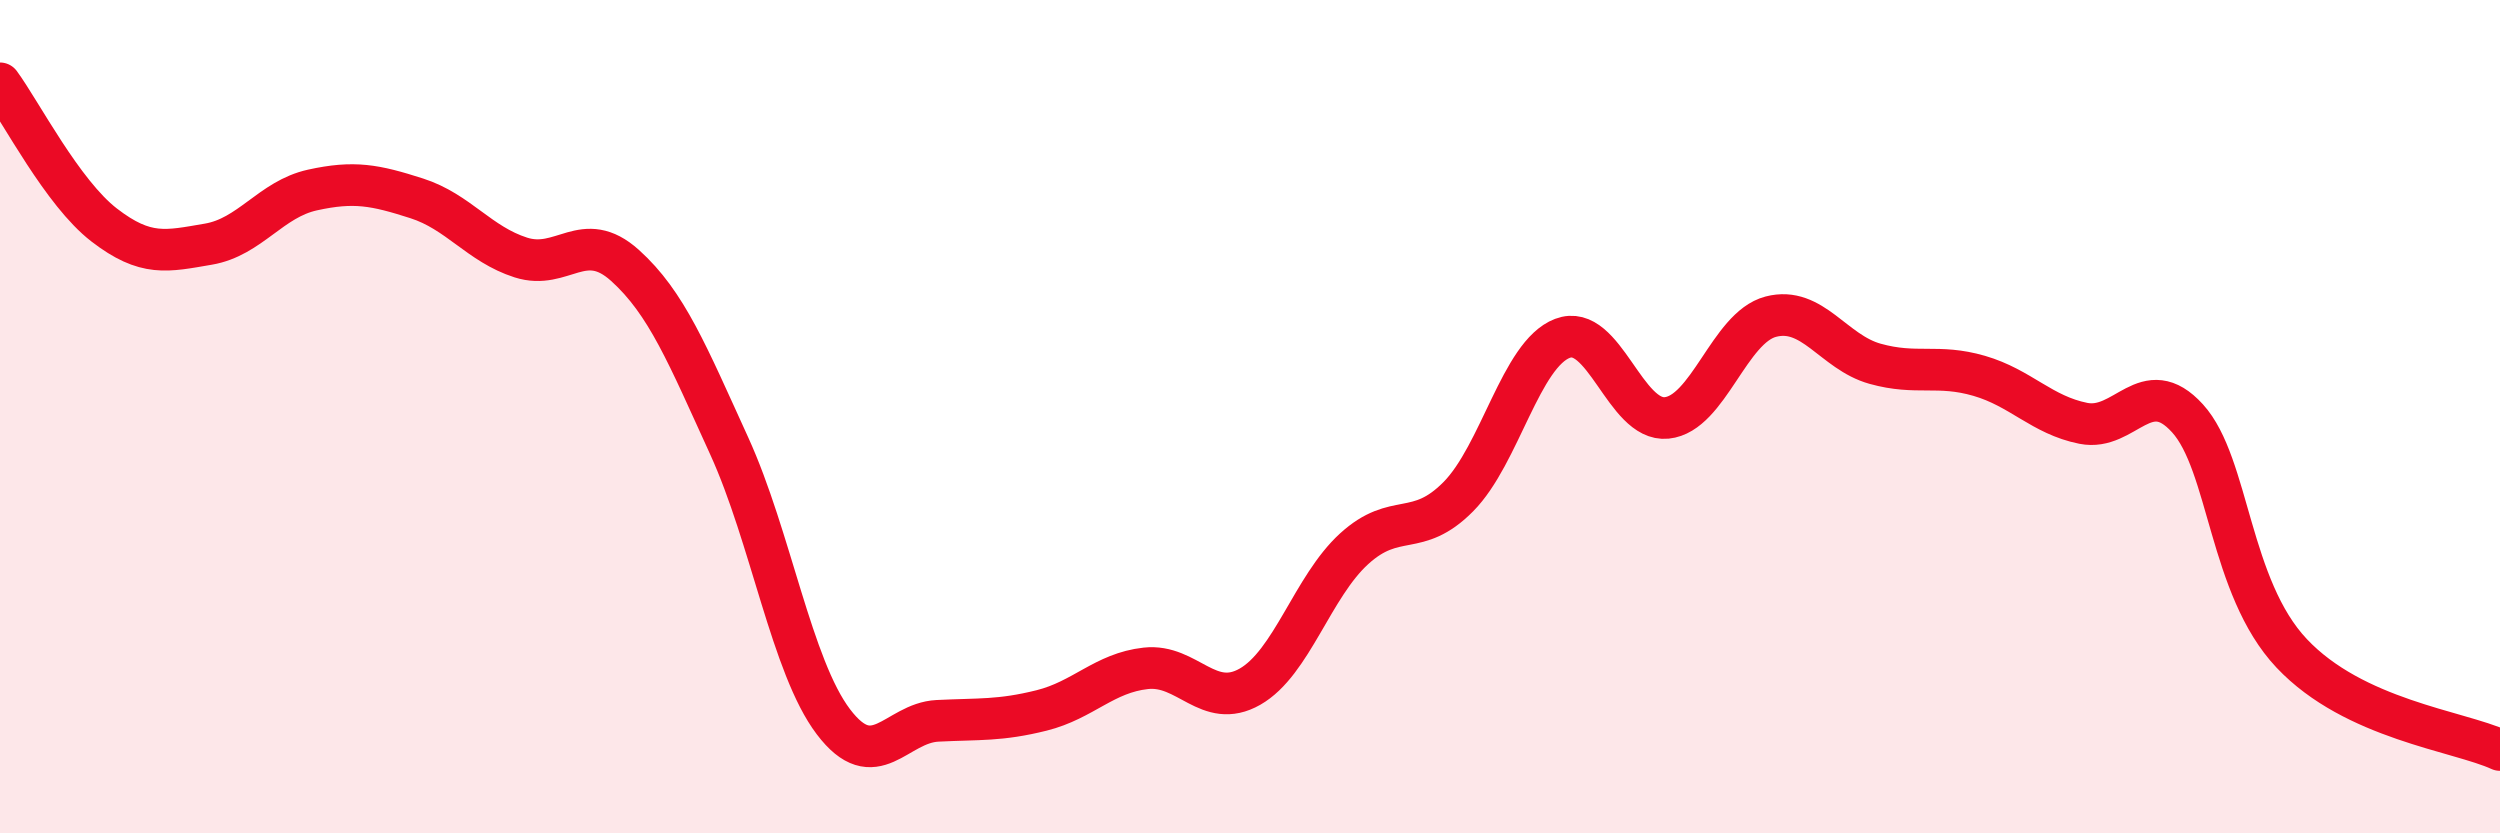 
    <svg width="60" height="20" viewBox="0 0 60 20" xmlns="http://www.w3.org/2000/svg">
      <path
        d="M 0,2 C 0.5,2.68 1.5,4.63 2.5,5.4 C 3.5,6.17 4,6.03 5,5.86 C 6,5.69 6.5,4.78 7.5,4.56 C 8.5,4.34 9,4.44 10,4.76 C 11,5.08 11.5,5.86 12.5,6.18 C 13.5,6.5 14,5.47 15,6.37 C 16,7.27 16.5,8.51 17.5,10.7 C 18.5,12.89 19,16 20,17.32 C 21,18.64 21.5,17.35 22.5,17.3 C 23.5,17.25 24,17.3 25,17.05 C 26,16.8 26.5,16.15 27.5,16.04 C 28.5,15.93 29,17.05 30,16.48 C 31,15.91 31.5,14.08 32.5,13.17 C 33.5,12.26 34,12.93 35,11.92 C 36,10.91 36.5,8.5 37.5,8.12 C 38.5,7.74 39,10.13 40,10.03 C 41,9.93 41.5,7.86 42.5,7.6 C 43.5,7.34 44,8.45 45,8.73 C 46,9.01 46.5,8.73 47.5,9.02 C 48.5,9.31 49,9.96 50,10.16 C 51,10.36 51.5,8.94 52.5,10.04 C 53.5,11.14 53.5,14.09 55,15.68 C 56.5,17.27 59,17.54 60,18L60 20L0 20Z"
        fill="#EB0A25"
        opacity="0.1"
        stroke-linecap="round"
        stroke-linejoin="round"
      />
      <path
        d="M 0,2 C 0.5,2.68 1.5,4.63 2.5,5.4 C 3.5,6.17 4,6.03 5,5.86 C 6,5.69 6.5,4.78 7.5,4.56 C 8.5,4.34 9,4.44 10,4.76 C 11,5.08 11.5,5.86 12.5,6.18 C 13.5,6.5 14,5.47 15,6.37 C 16,7.27 16.5,8.51 17.5,10.7 C 18.5,12.89 19,16 20,17.32 C 21,18.64 21.5,17.35 22.5,17.3 C 23.5,17.25 24,17.3 25,17.05 C 26,16.8 26.5,16.15 27.5,16.04 C 28.5,15.93 29,17.05 30,16.48 C 31,15.91 31.5,14.08 32.5,13.17 C 33.5,12.26 34,12.93 35,11.92 C 36,10.91 36.5,8.5 37.5,8.12 C 38.5,7.74 39,10.13 40,10.03 C 41,9.93 41.5,7.86 42.5,7.6 C 43.5,7.34 44,8.45 45,8.73 C 46,9.01 46.5,8.73 47.5,9.02 C 48.5,9.31 49,9.96 50,10.16 C 51,10.36 51.5,8.94 52.5,10.04 C 53.5,11.14 53.5,14.09 55,15.68 C 56.5,17.27 59,17.54 60,18"
        stroke="#EB0A25"
        stroke-width="1"
        fill="none"
        stroke-linecap="round"
        stroke-linejoin="round"
      />
    </svg>
  